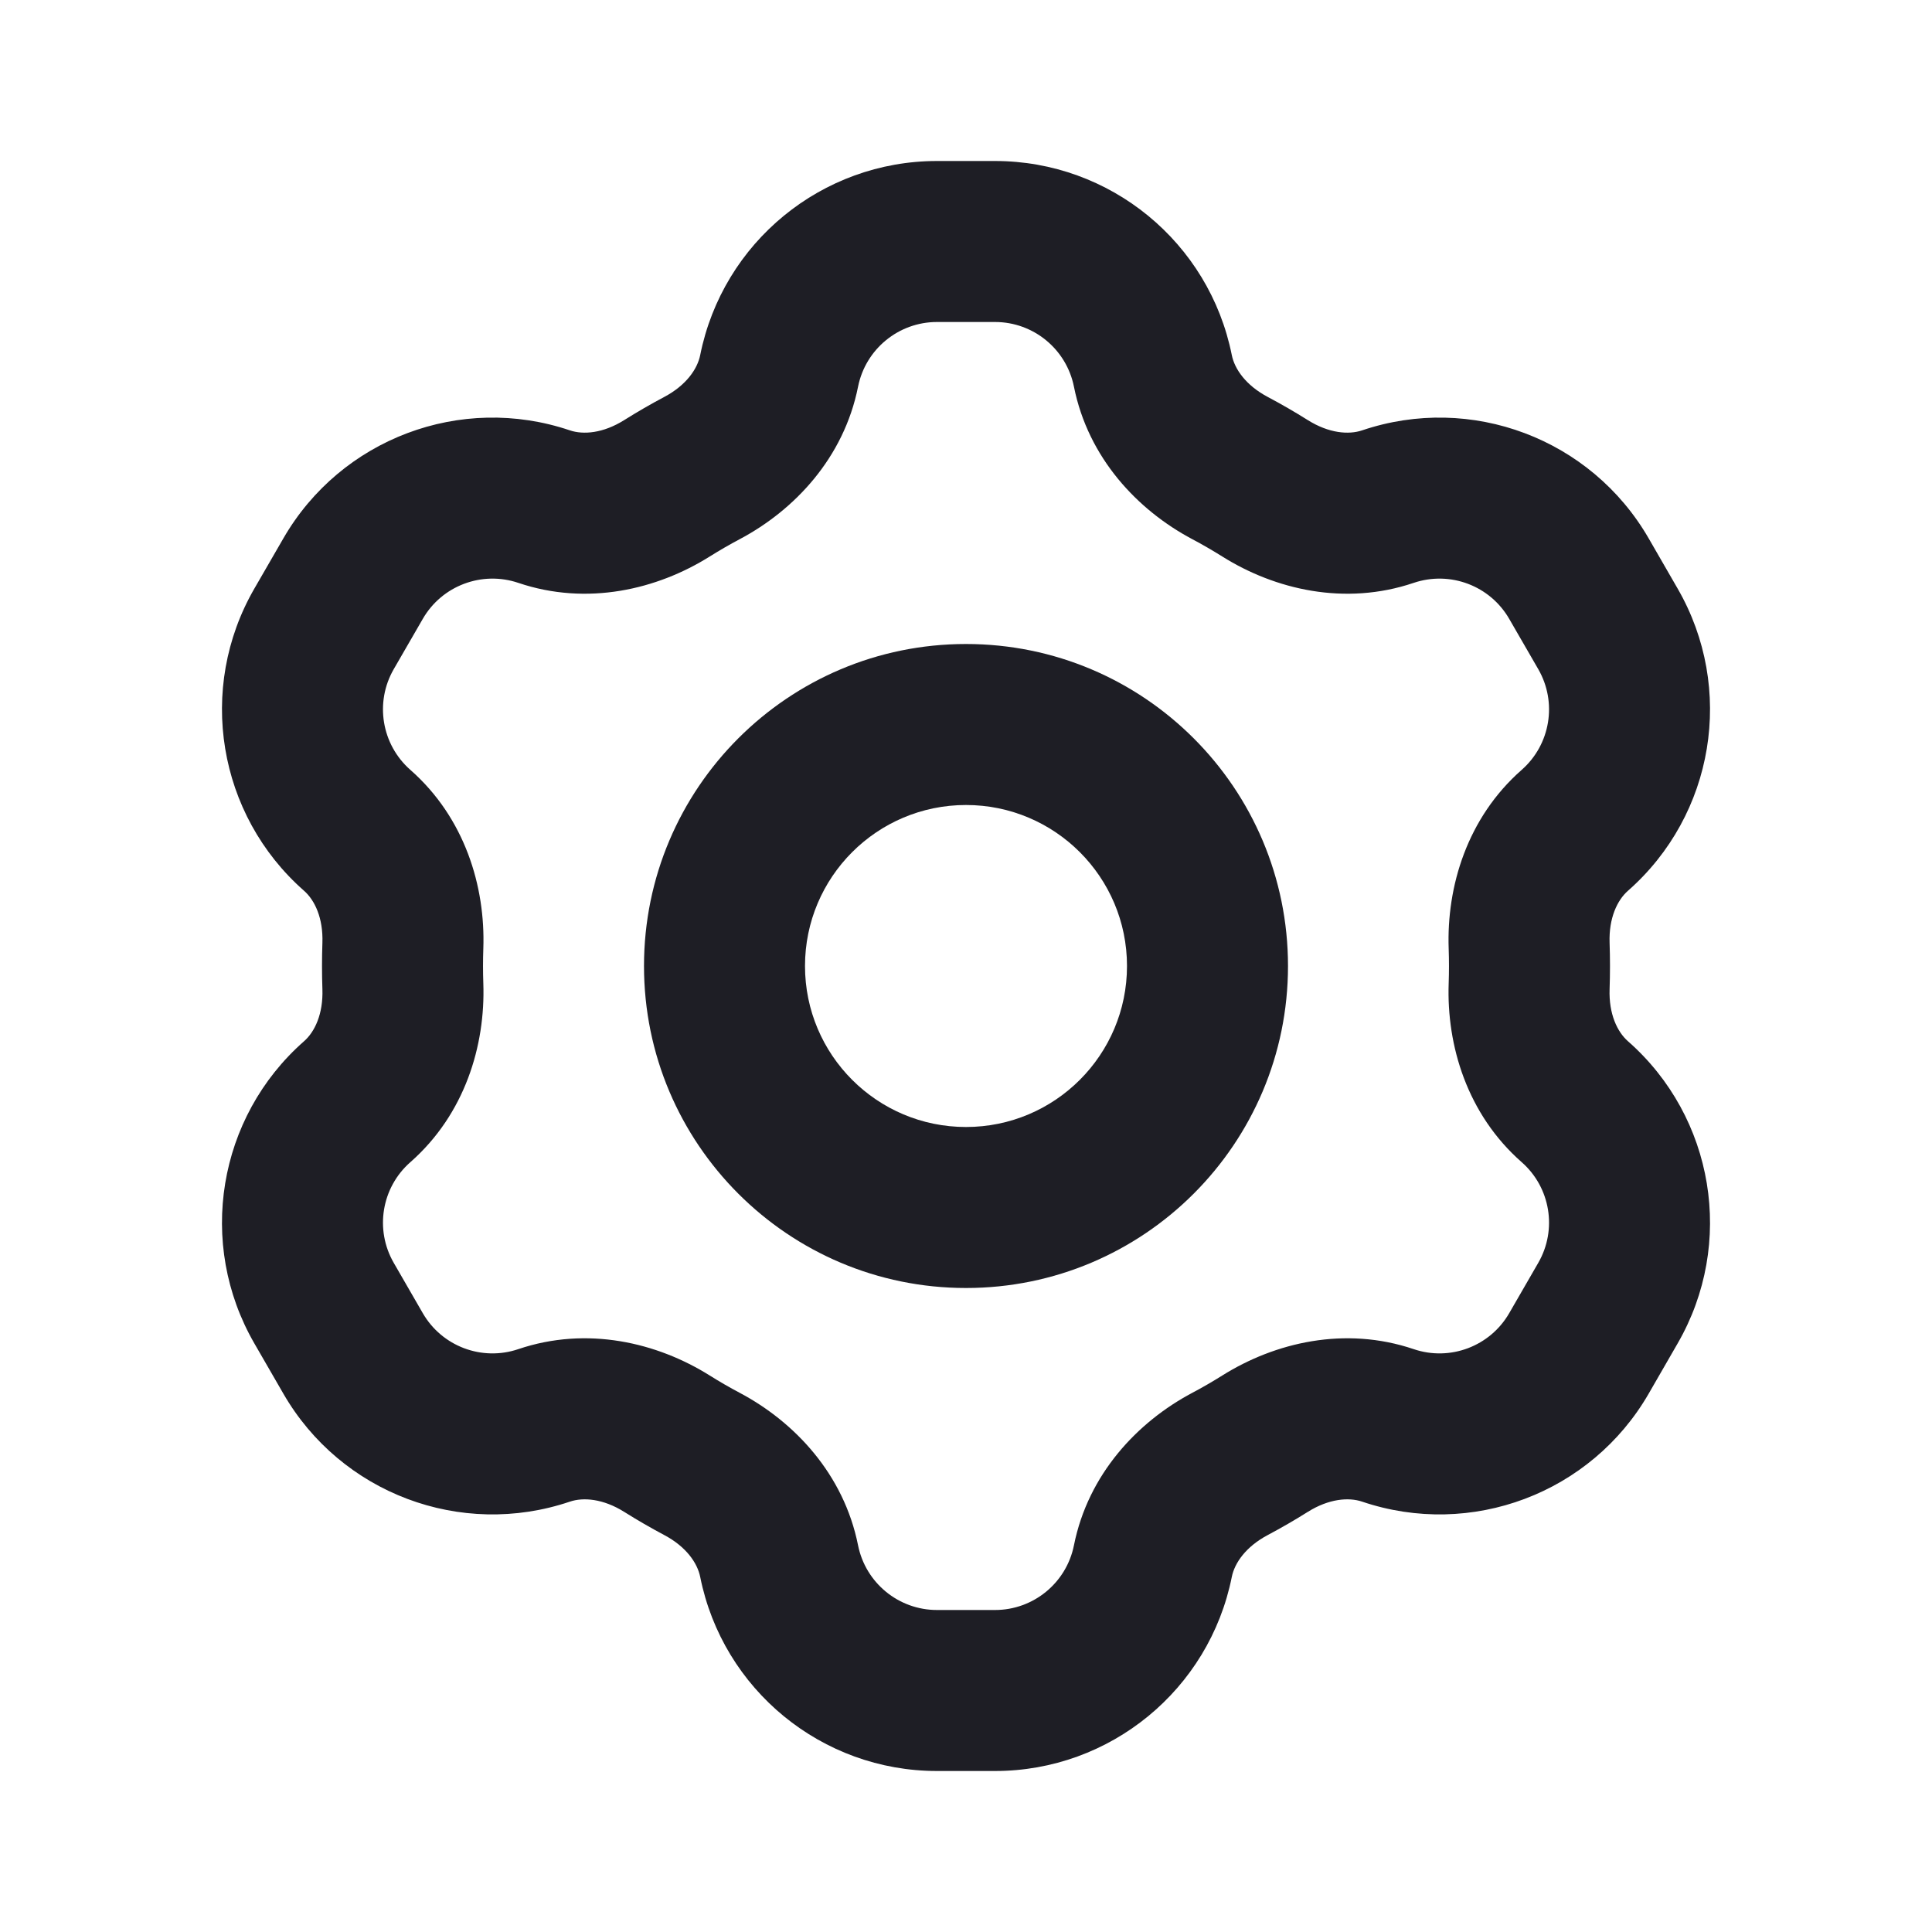 <svg width="48" height="48" viewBox="0 0 48 48" fill="none" xmlns="http://www.w3.org/2000/svg">
<path d="M24 32C19.582 32 16 28.418 16 24C16 19.582 19.582 16 24 16C28.418 16 32 19.582 32 24C32 28.418 28.418 32 24 32ZM24 28C26.209 28 28 26.209 28 24C28 21.791 26.209 20 24 20C21.791 20 20 21.791 20 24C20 26.209 21.791 28 24 28Z" fill="#1E1E25"/>
<path d="M23.279 44C20.419 44 17.957 41.981 17.396 39.177C17.327 38.833 17.049 38.428 16.505 38.139C16.165 37.958 15.832 37.766 15.508 37.562C14.984 37.234 14.492 37.195 14.158 37.308C11.449 38.225 8.47 37.102 7.04 34.625L6.319 33.376C4.889 30.899 5.406 27.757 7.554 25.869C7.82 25.636 8.032 25.191 8.01 24.574C7.997 24.193 7.997 23.807 8.01 23.426C8.032 22.81 7.82 22.364 7.554 22.131C5.406 20.243 4.889 17.101 6.319 14.624L7.04 13.376C8.47 10.899 11.449 9.776 14.158 10.692C14.492 10.805 14.984 10.766 15.507 10.438C15.832 10.234 16.164 10.042 16.505 9.861C17.049 9.572 17.327 9.167 17.396 8.823C17.957 6.019 20.419 4 23.279 4H24.721C27.581 4 30.043 6.019 30.604 8.823C30.673 9.167 30.951 9.572 31.495 9.861C31.836 10.042 32.169 10.234 32.493 10.438C33.017 10.766 33.508 10.805 33.842 10.692C36.551 9.776 39.531 10.899 40.961 13.376L41.681 14.624C43.111 17.101 42.594 20.243 40.446 22.131C40.181 22.364 39.968 22.81 39.99 23.426C40.003 23.807 40.003 24.193 39.99 24.574C39.968 25.191 40.181 25.636 40.446 25.869C42.594 27.757 43.111 30.899 41.681 33.376L40.961 34.625C39.531 37.102 36.551 38.225 33.842 37.308C33.508 37.195 33.016 37.234 32.492 37.562C32.168 37.766 31.835 37.958 31.495 38.139C30.951 38.428 30.673 38.833 30.604 39.177C30.043 41.981 27.581 44 24.721 44H23.279ZM23.279 40H24.721C25.674 40 26.495 39.327 26.682 38.392C27.036 36.623 28.262 35.327 29.619 34.606C29.874 34.471 30.123 34.327 30.367 34.174C31.673 33.355 33.412 32.94 35.123 33.519C36.027 33.825 37.02 33.45 37.496 32.625L38.217 31.376C38.694 30.55 38.522 29.503 37.806 28.874C36.45 27.683 35.938 25.973 35.992 24.433C36.002 24.146 36.002 23.855 35.992 23.567C35.938 22.028 36.45 20.318 37.806 19.127C38.522 18.497 38.694 17.45 38.217 16.624L37.496 15.376C37.02 14.55 36.027 14.176 35.123 14.481C33.412 15.06 31.673 14.646 30.367 13.826C30.124 13.674 29.874 13.529 29.619 13.394C28.262 12.673 27.036 11.377 26.682 9.608C26.495 8.673 25.674 8 24.721 8H23.279C22.326 8 21.505 8.673 21.318 9.608C20.964 11.377 19.739 12.673 18.381 13.394C18.126 13.529 17.876 13.674 17.633 13.826C16.327 14.646 14.588 15.06 12.877 14.481C11.973 14.176 10.98 14.55 10.504 15.376L9.783 16.624C9.306 17.45 9.479 18.497 10.195 19.127C11.55 20.318 12.062 22.028 12.008 23.567C11.998 23.855 11.998 24.146 12.008 24.433C12.062 25.973 11.55 27.683 10.195 28.874C9.479 29.503 9.306 30.55 9.783 31.376L10.504 32.625C10.98 33.45 11.973 33.825 12.877 33.519C14.588 32.94 16.327 33.355 17.633 34.174C17.877 34.327 18.126 34.471 18.381 34.606C19.739 35.327 20.964 36.623 21.318 38.392C21.505 39.327 22.326 40 23.279 40Z" fill="#1E1E25"/>
</svg>
